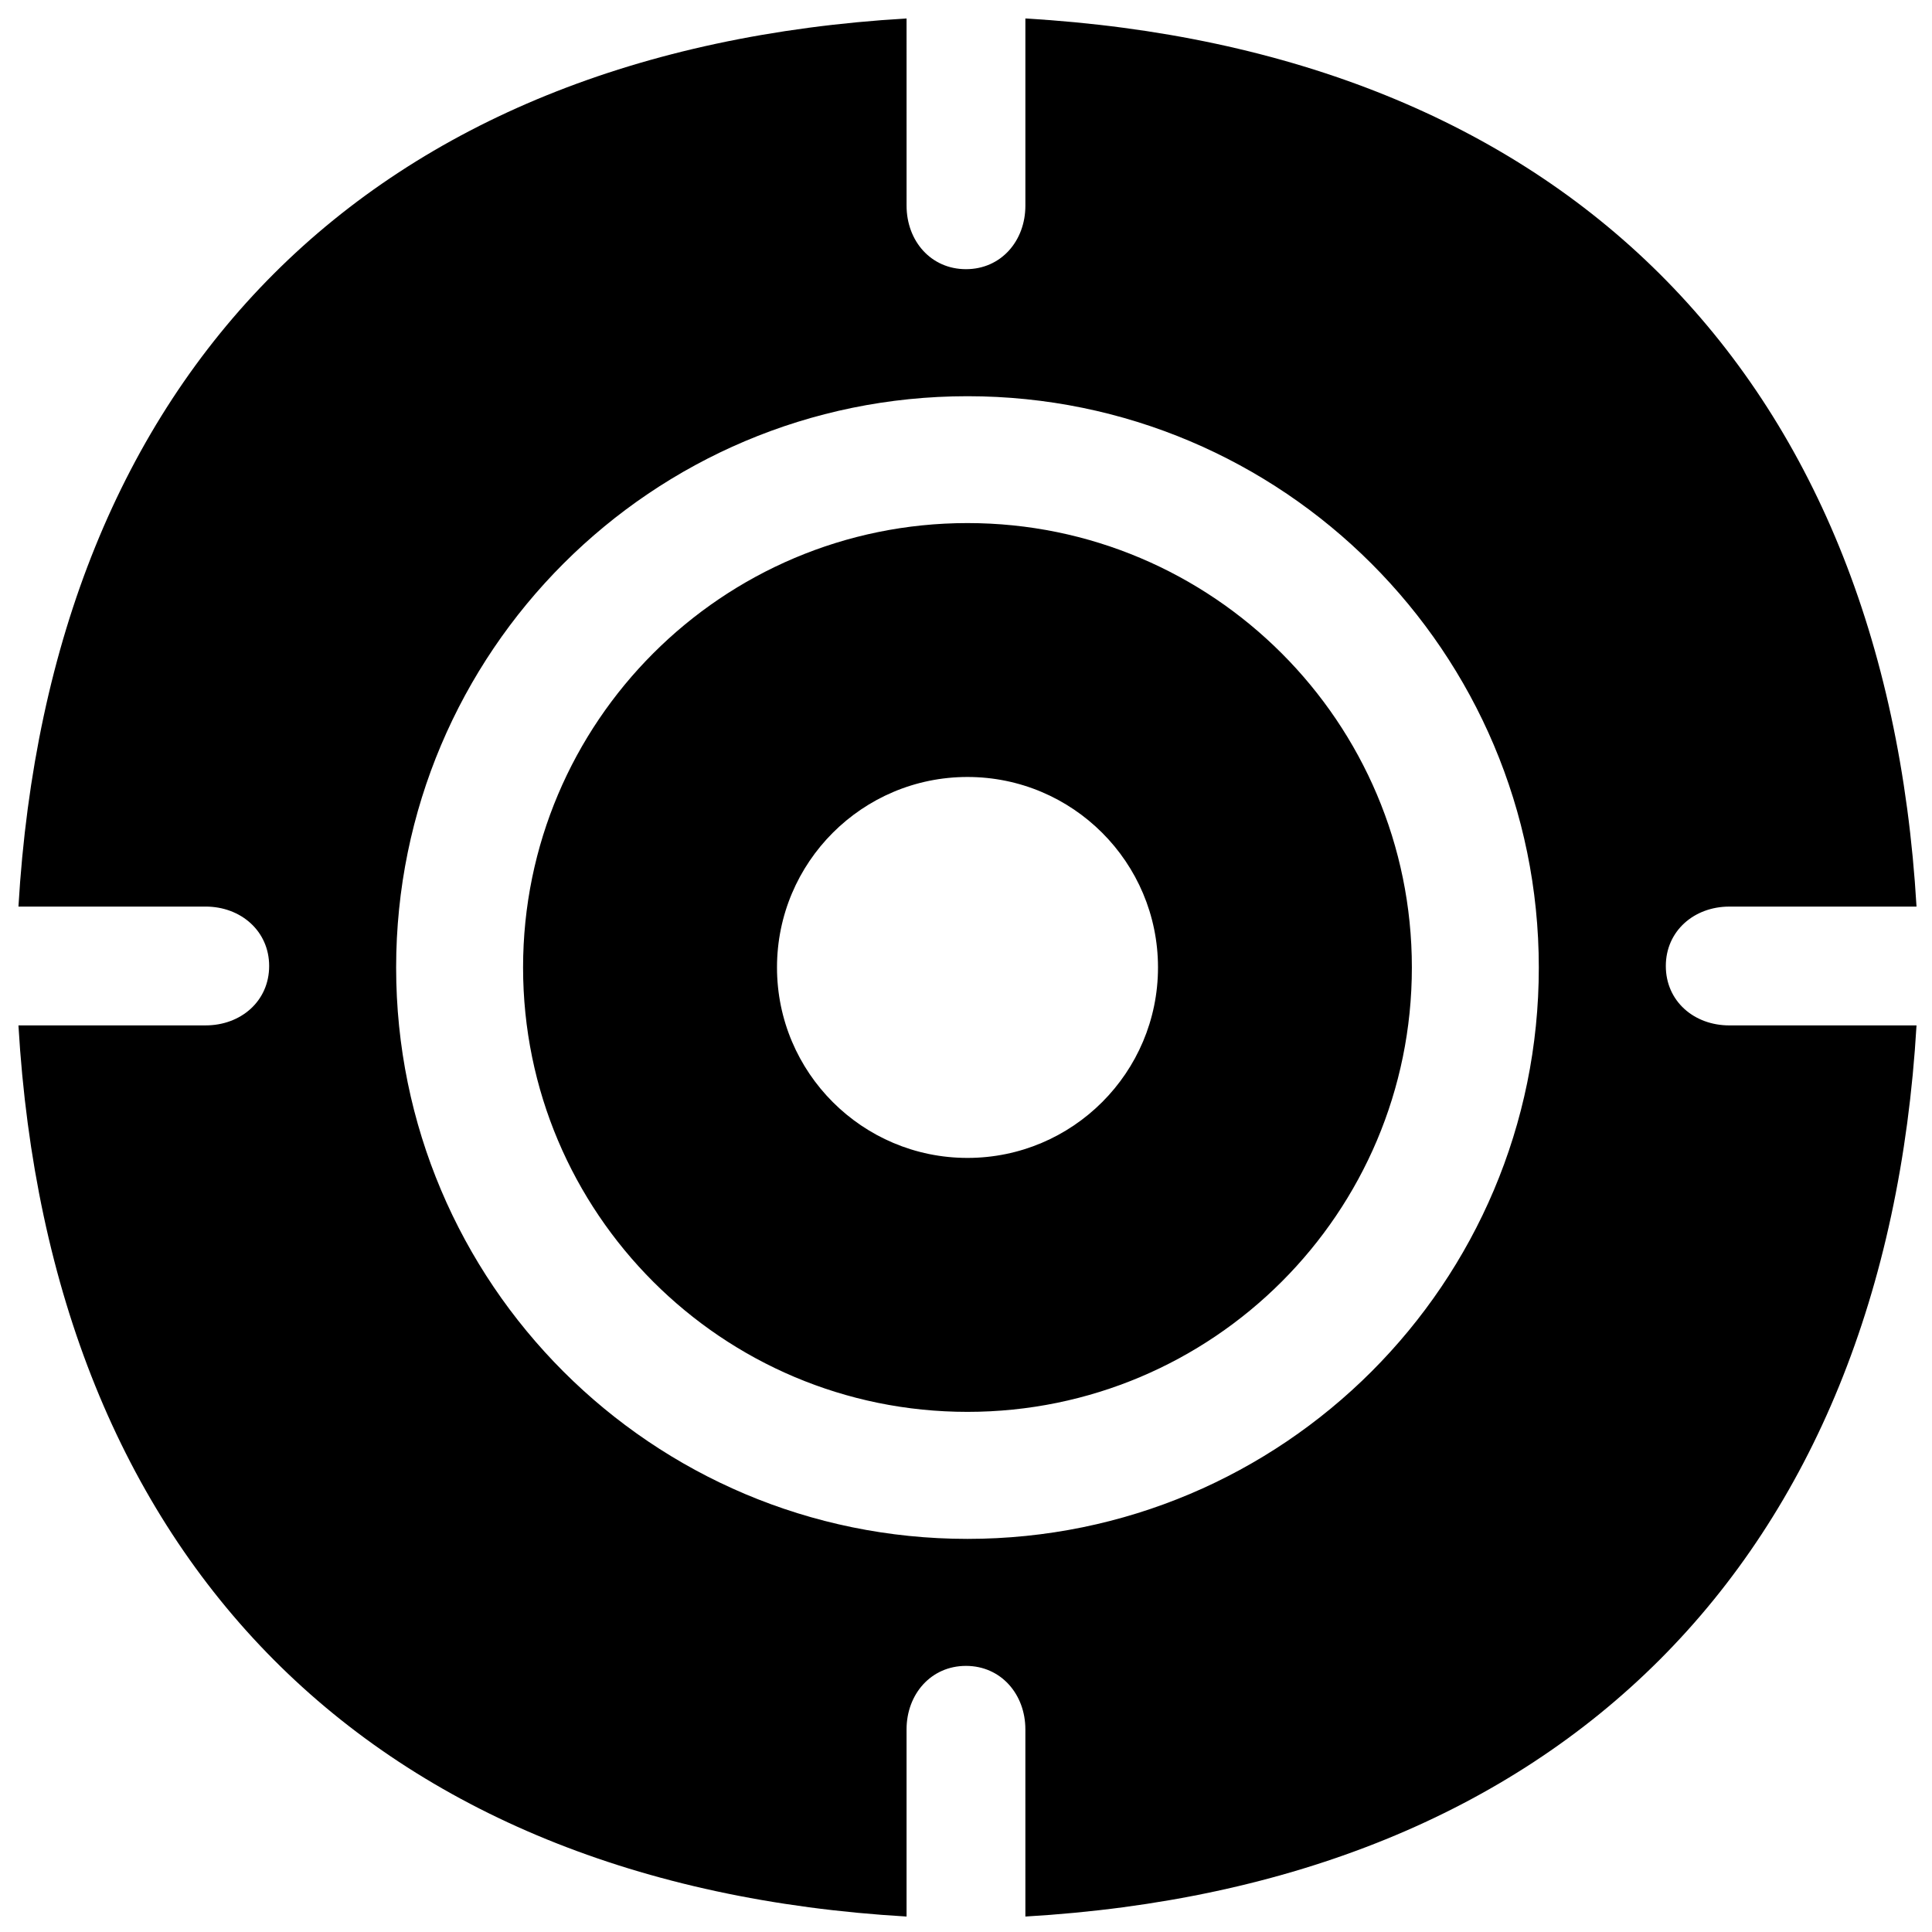 <?xml version="1.0" encoding="UTF-8"?>
<!-- Uploaded to: SVG Repo, www.svgrepo.com, Generator: SVG Repo Mixer Tools -->
<svg width="800px" height="800px" version="1.1" viewBox="144 144 512 512" xmlns="http://www.w3.org/2000/svg">
 <defs>
  <clipPath id="a">
   <path d="m148.09 148.09h503.81v503.81h-503.81z"/>
  </clipPath>
 </defs>
 <g clip-path="url(#a)">
  <path d="m585.46 400c0-9.273 7.496-15.742 16.816-15.742l49.621-0.004c-8.344-141.7-94.465-227.01-236.16-235.36v49.609c0 9.336-6.438 16.832-15.742 16.832s-15.742-7.496-15.742-16.832l-0.004-49.609c-141.7 8.344-227.04 93.66-235.36 235.36h49.609c9.305 0 16.832 6.473 16.832 15.742 0 9.336-7.527 15.742-16.832 15.742l-49.609 0.004c8.312 141.7 93.66 227.88 235.36 236.16v-49.609c0-9.273 6.438-16.816 15.742-16.816 9.305 0 15.742 7.543 15.742 16.816l0.004 49.609c141.7-8.281 227.82-94.465 236.16-236.16h-49.609c-9.336 0-16.828-6.406-16.828-15.742zm-185.07 151.82c-83.633 0-151.41-67.762-151.41-151.41 0-83.602 67.793-151.41 151.41-151.41s151.41 67.824 151.41 151.41c0.02 83.645-67.793 151.41-151.41 151.41zm0-269.2c-65.023 0-117.77 52.773-117.77 117.77 0 65.07 52.742 117.77 117.77 117.77 65.008 0 117.77-52.711 117.77-117.77 0.016-64.988-52.758-117.77-117.77-117.77zm0 168.24c-27.867 0-50.477-22.625-50.477-50.477 0-27.867 22.609-50.477 50.477-50.477s50.492 22.609 50.492 50.477-22.625 50.477-50.492 50.477z"/>
 </g>
</svg>